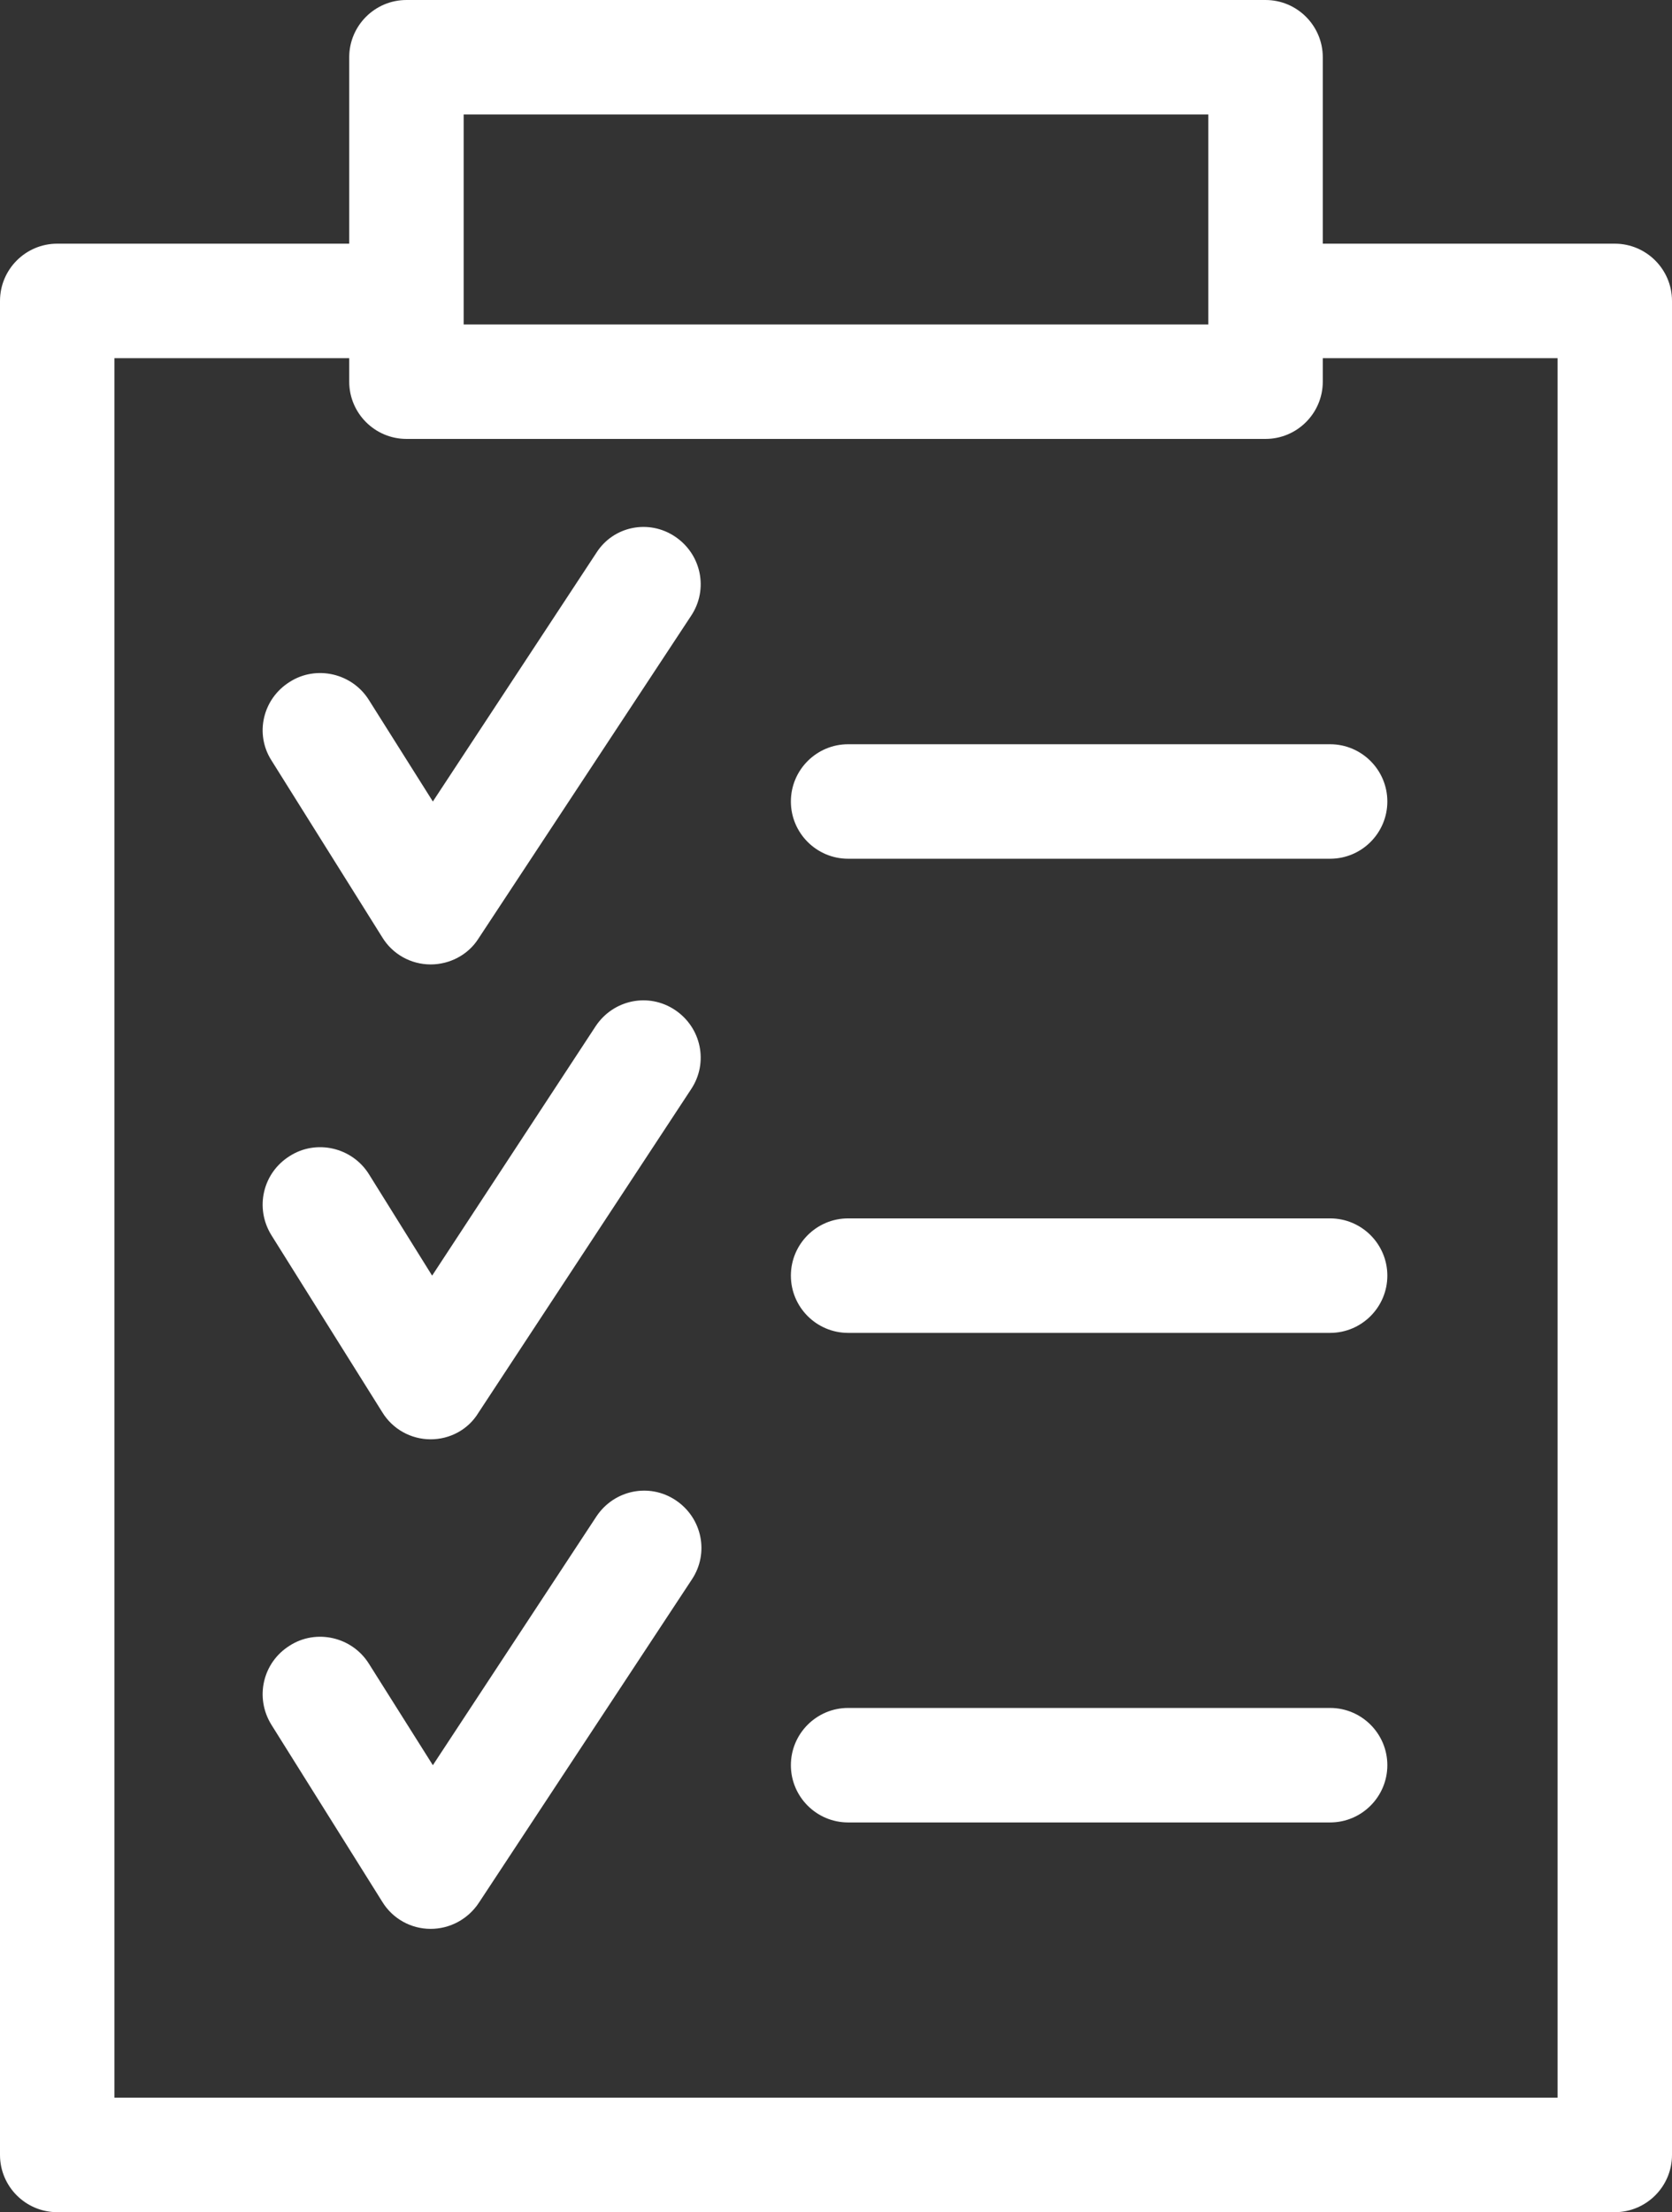 <?xml version="1.0" encoding="utf-8"?>
<!-- Generator: Adobe Illustrator 27.0.1, SVG Export Plug-In . SVG Version: 6.00 Build 0)  -->
<svg version="1.1" id="Calque_2_00000177482510951664039260000002689363645541129120_"
	 xmlns="http://www.w3.org/2000/svg" xmlns:xlink="http://www.w3.org/1999/xlink" x="0px" y="0px" viewBox="0 0 22.79 30.14"
	 enable-background="new 0 0 22.79 30.14" xml:space="preserve">
<rect x="0" y="0" width="22.79" height="30.14" fill="#333333" stroke="none"/>
<g id="_étapes-V2">
	<g>
		<path fill="#FFFFFF" d="M22.01,30.14H0.78C0.35,30.14,0,29.79,0,29.36V4.1c0-0.43,0.35-0.78,0.78-0.78h4.43
			c0.43,0,0.78,0.35,0.78,0.78S5.64,4.88,5.21,4.88H1.56v23.7h19.67V4.88h-3.52c-0.43,0-0.78-0.35-0.78-0.78s0.35-0.78,0.78-0.78
			h4.3c0.43,0,0.78,0.35,0.78,0.78v25.26C22.79,29.79,22.44,30.14,22.01,30.14z"/>
		<path fill="#FFFFFF" d="M17.25,5.98H5.54c-0.43,0-0.78-0.35-0.78-0.78V0.78C4.76,0.35,5.11,0,5.54,0h11.71
			c0.43,0,0.78,0.35,0.78,0.78V5.2C18.03,5.63,17.68,5.98,17.25,5.98z M6.32,4.42h10.15V1.56H6.32V4.42z"/>
		<path fill="#FFFFFF" d="M18.13,11.7h-6.57c-0.43,0-0.78-0.35-0.78-0.78s0.35-0.78,0.78-0.78h6.57c0.43,0,0.78,0.35,0.78,0.78
			S18.56,11.7,18.13,11.7z"/>
		<path fill="#FFFFFF" d="M5.87,13.14C5.87,13.14,5.86,13.14,5.87,13.14c-0.27,0-0.52-0.14-0.66-0.37L3.7,10.36
			C3.47,10,3.58,9.52,3.95,9.29c0.36-0.23,0.85-0.12,1.08,0.25l0.87,1.38l2.23-3.39C8.36,7.17,8.84,7.07,9.2,7.31
			c0.36,0.24,0.46,0.72,0.22,1.08l-2.9,4.4C6.38,13.01,6.13,13.14,5.87,13.14z"/>
		<path fill="#FFFFFF" d="M18.13,18.16h-6.57c-0.43,0-0.78-0.35-0.78-0.78s0.35-0.78,0.78-0.78h6.57c0.43,0,0.78,0.35,0.78,0.78
			S18.56,18.16,18.13,18.16z"/>
		<path fill="#FFFFFF" d="M5.87,19.61C5.87,19.61,5.86,19.61,5.87,19.61c-0.27,0-0.52-0.14-0.66-0.37L3.7,16.83
			c-0.23-0.37-0.12-0.85,0.25-1.08c0.36-0.23,0.85-0.12,1.08,0.25l0.86,1.38l2.23-3.4c0.24-0.36,0.72-0.46,1.08-0.22
			c0.36,0.24,0.46,0.72,0.22,1.08l-2.9,4.41C6.38,19.48,6.13,19.61,5.87,19.61z"/>
		<path fill="#FFFFFF" d="M18.13,24.83h-6.57c-0.43,0-0.78-0.35-0.78-0.78s0.35-0.78,0.78-0.78h6.57c0.43,0,0.78,0.35,0.78,0.78
			S18.56,24.83,18.13,24.83z"/>
		<path fill="#FFFFFF" d="M5.87,26.28C5.87,26.28,5.86,26.28,5.87,26.28c-0.27,0-0.52-0.14-0.66-0.37L3.7,23.5
			c-0.23-0.37-0.12-0.85,0.25-1.08c0.36-0.23,0.85-0.12,1.08,0.25l0.87,1.38l2.23-3.39c0.24-0.36,0.72-0.46,1.08-0.22
			c0.36,0.24,0.46,0.72,0.22,1.08l-2.9,4.4C6.38,26.15,6.13,26.28,5.87,26.28z"/>
	</g>
</g>
</svg>

